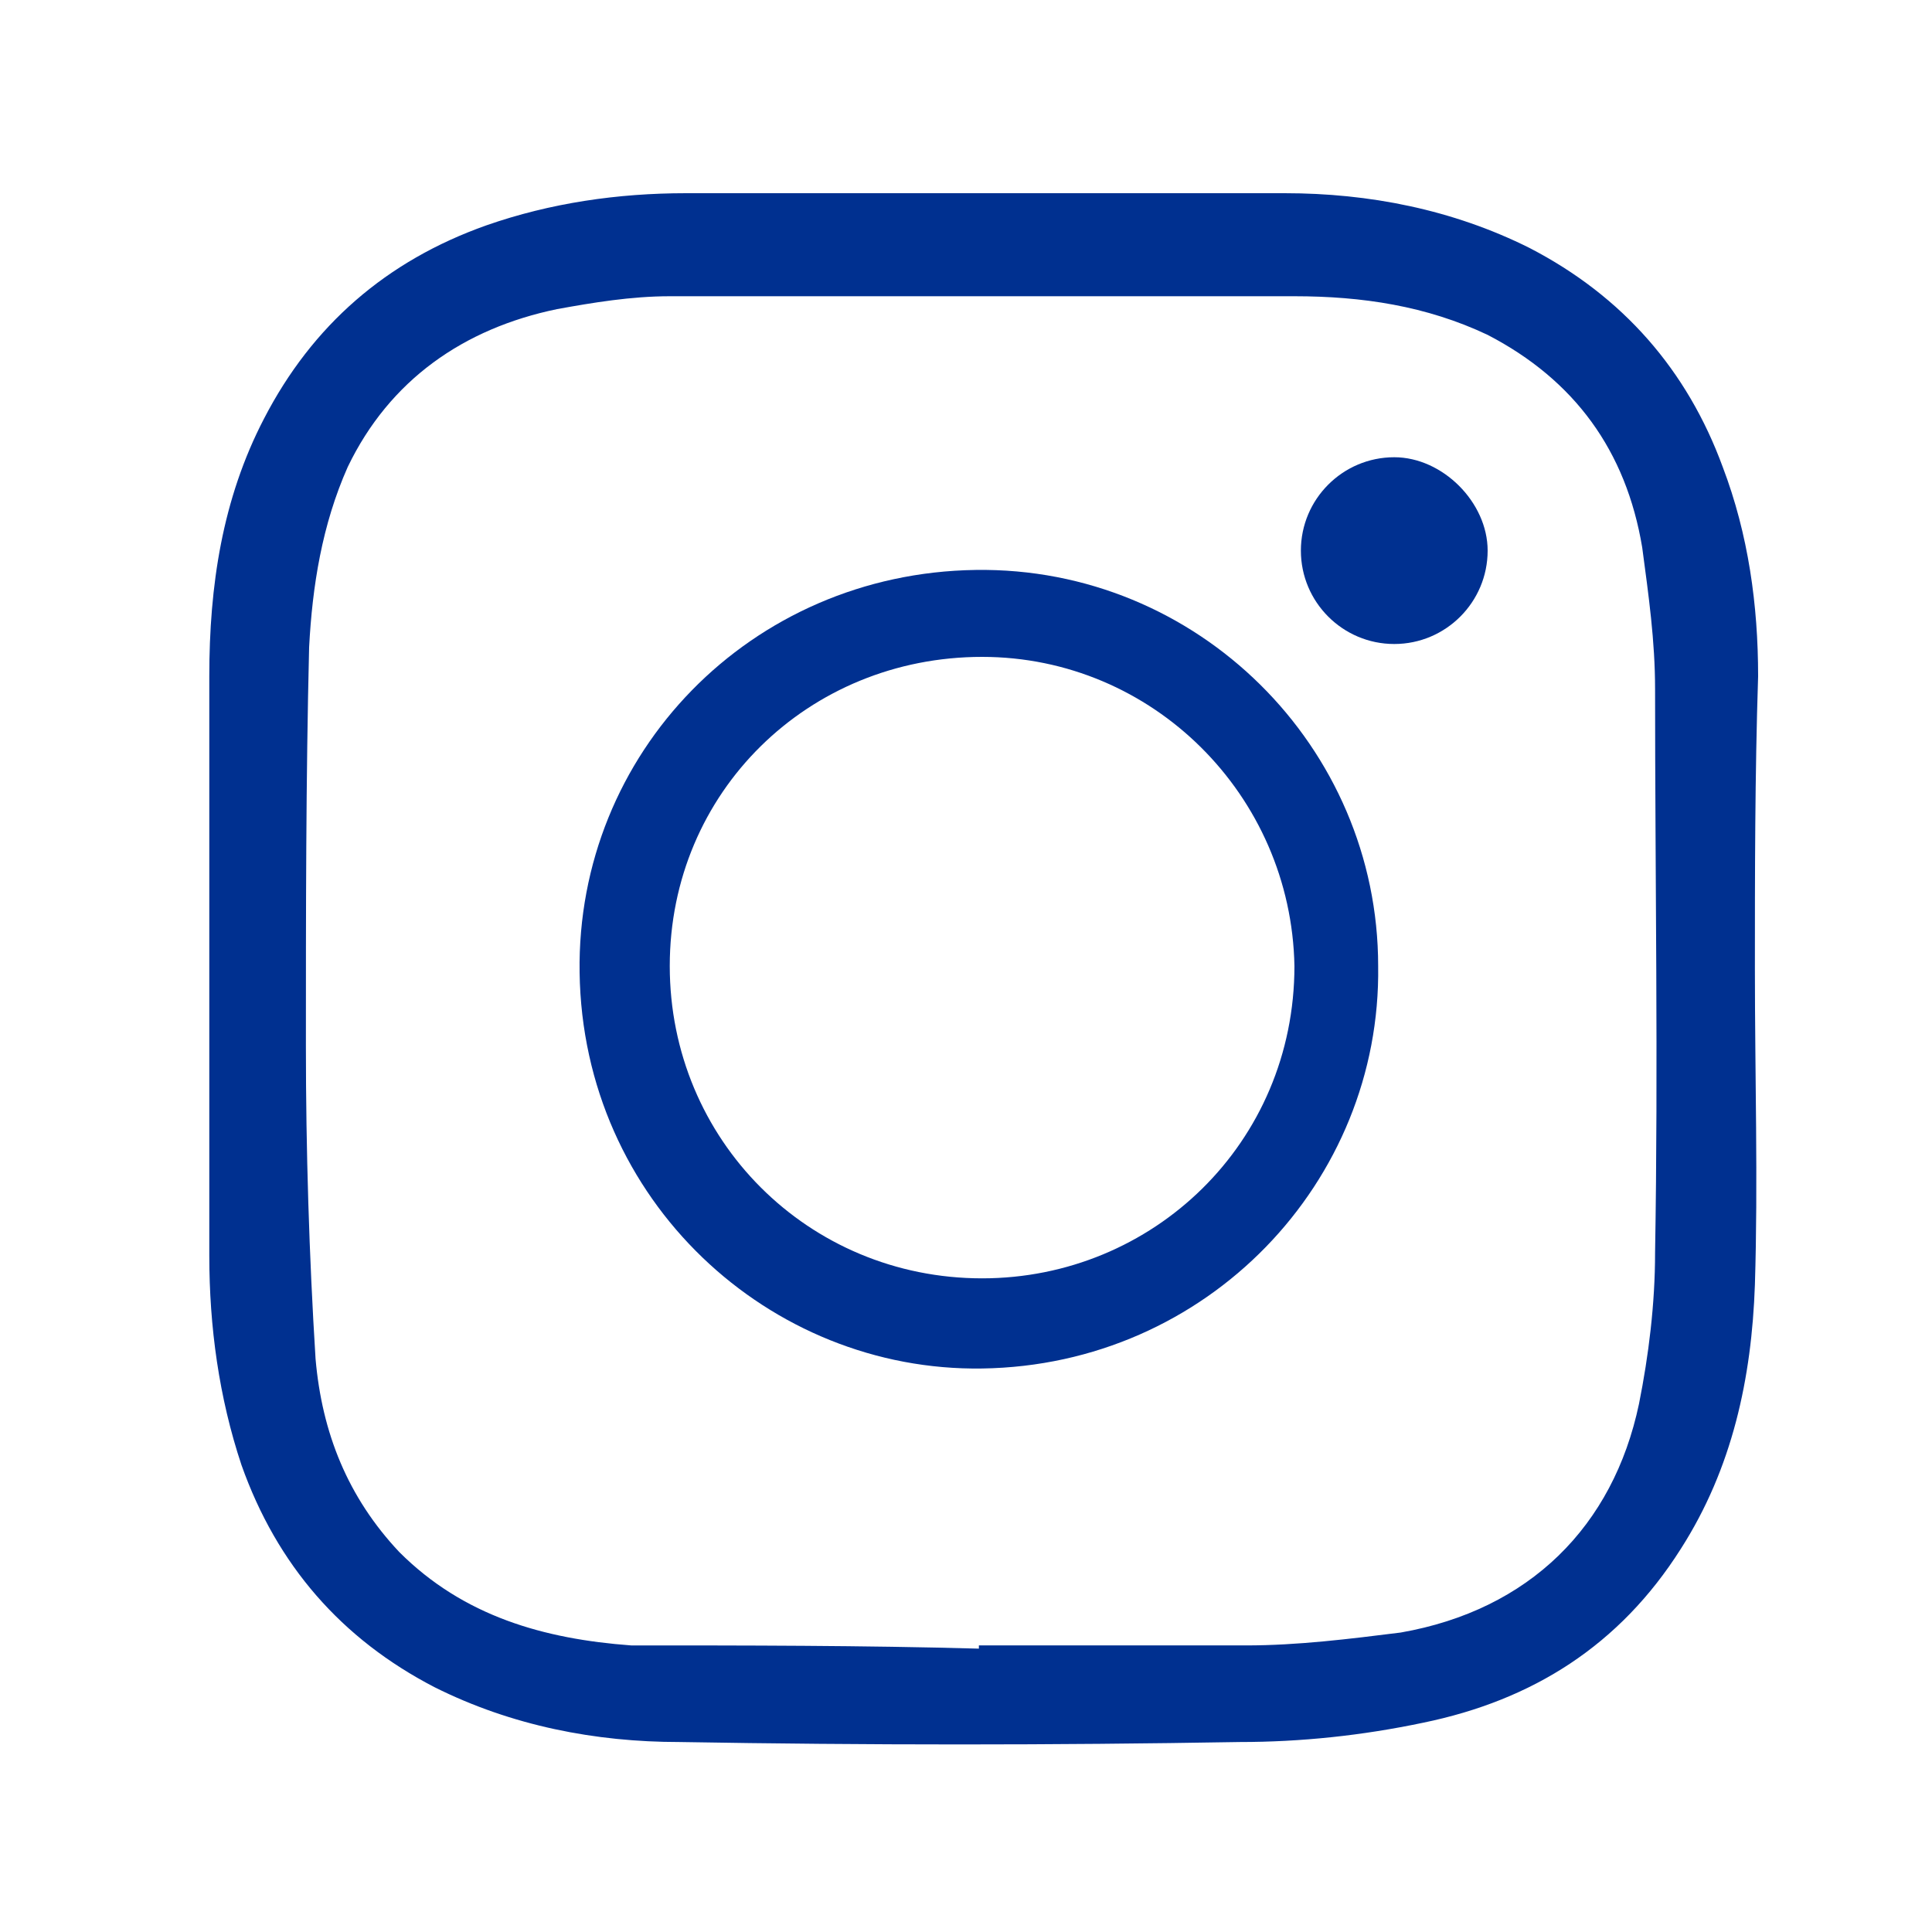 <svg fill="#003090" xmlns="http://www.w3.org/2000/svg" xmlns:xlink="http://www.w3.org/1999/xlink" x="0px" y="0px" viewBox="0 0 60 60" xml:space="preserve">
	<g>
		<path d="M54.5,30.1c0,3.3,0.1,6.6,0,9.8c-0.1,2.9-0.7,5.7-2.3,8.2c-1.9,3-4.6,4.7-8,5.4c-1.9,0.4-3.8,0.6-5.7,0.6
			c-5.8,0.1-11.6,0.1-17.4,0c-2.6,0-5.2-0.5-7.6-1.7c-2.9-1.5-4.9-3.8-6-6.9c-0.7-2.1-1-4.3-1-6.5c0-6,0-12,0-18c0-2.8,0.4-5.5,1.7-8
			c1.5-2.9,3.8-4.9,6.9-6c2-0.7,4.1-1,6.2-1c6.2,0,12.4,0,18.6,0c2.6,0,5.2,0.5,7.6,1.7c2.9,1.5,4.9,3.8,6,6.8
			c0.8,2.1,1.1,4.3,1.1,6.5C54.5,24.1,54.5,27.1,54.5,30.1C54.5,30.1,54.5,30.1,54.5,30.1z M30.4,51.2c0,0,0-0.1,0-0.1
			c2.8,0,5.5,0,8.3,0c1.6,0,3.2-0.2,4.8-0.4c4-0.7,6.6-3.3,7.4-7.1c0.3-1.5,0.5-3.1,0.5-4.7c0.1-5.8,0-11.7,0-17.5
			c0-1.5-0.2-2.9-0.4-4.4c-0.5-3-2.1-5.2-4.8-6.6c-1.9-0.9-3.9-1.2-6-1.2c-6.5,0-12.9,0-19.4,0c-1.2,0-2.4,0.2-3.5,0.4
			c-2.9,0.6-5.2,2.2-6.5,4.9c-0.8,1.8-1.1,3.7-1.2,5.6c-0.1,4.1-0.1,8.2-0.1,12.4c0,3.2,0.1,6.5,0.3,9.7c0.2,2.3,1,4.3,2.6,6
			c2,2,4.5,2.7,7.2,2.9C23.1,51.1,26.8,51.1,30.4,51.2z"/>
		<path d="M42.8,30c0.1,6.7-5.3,12.4-12.3,12.5c-6.6,0.1-12.4-5.2-12.5-12.3c-0.1-6.8,5.3-12.4,12.3-12.5C37.2,17.6,42.8,23.2,42.8,30
			z M30.5,20.4c-5.4,0-9.7,4.2-9.7,9.6c0,5.4,4.3,9.7,9.7,9.7c5.3,0,9.7-4.2,9.7-9.7C40.1,24.7,35.8,20.4,30.5,20.4z"/>
		<path d="M43.3,20c-1.6,0-2.9-1.3-2.9-2.9c0-1.6,1.3-2.9,2.9-2.9c1.5,0,2.9,1.4,2.9,2.9C46.2,18.7,44.9,20,43.3,20z"/>
	</g>
</svg>
